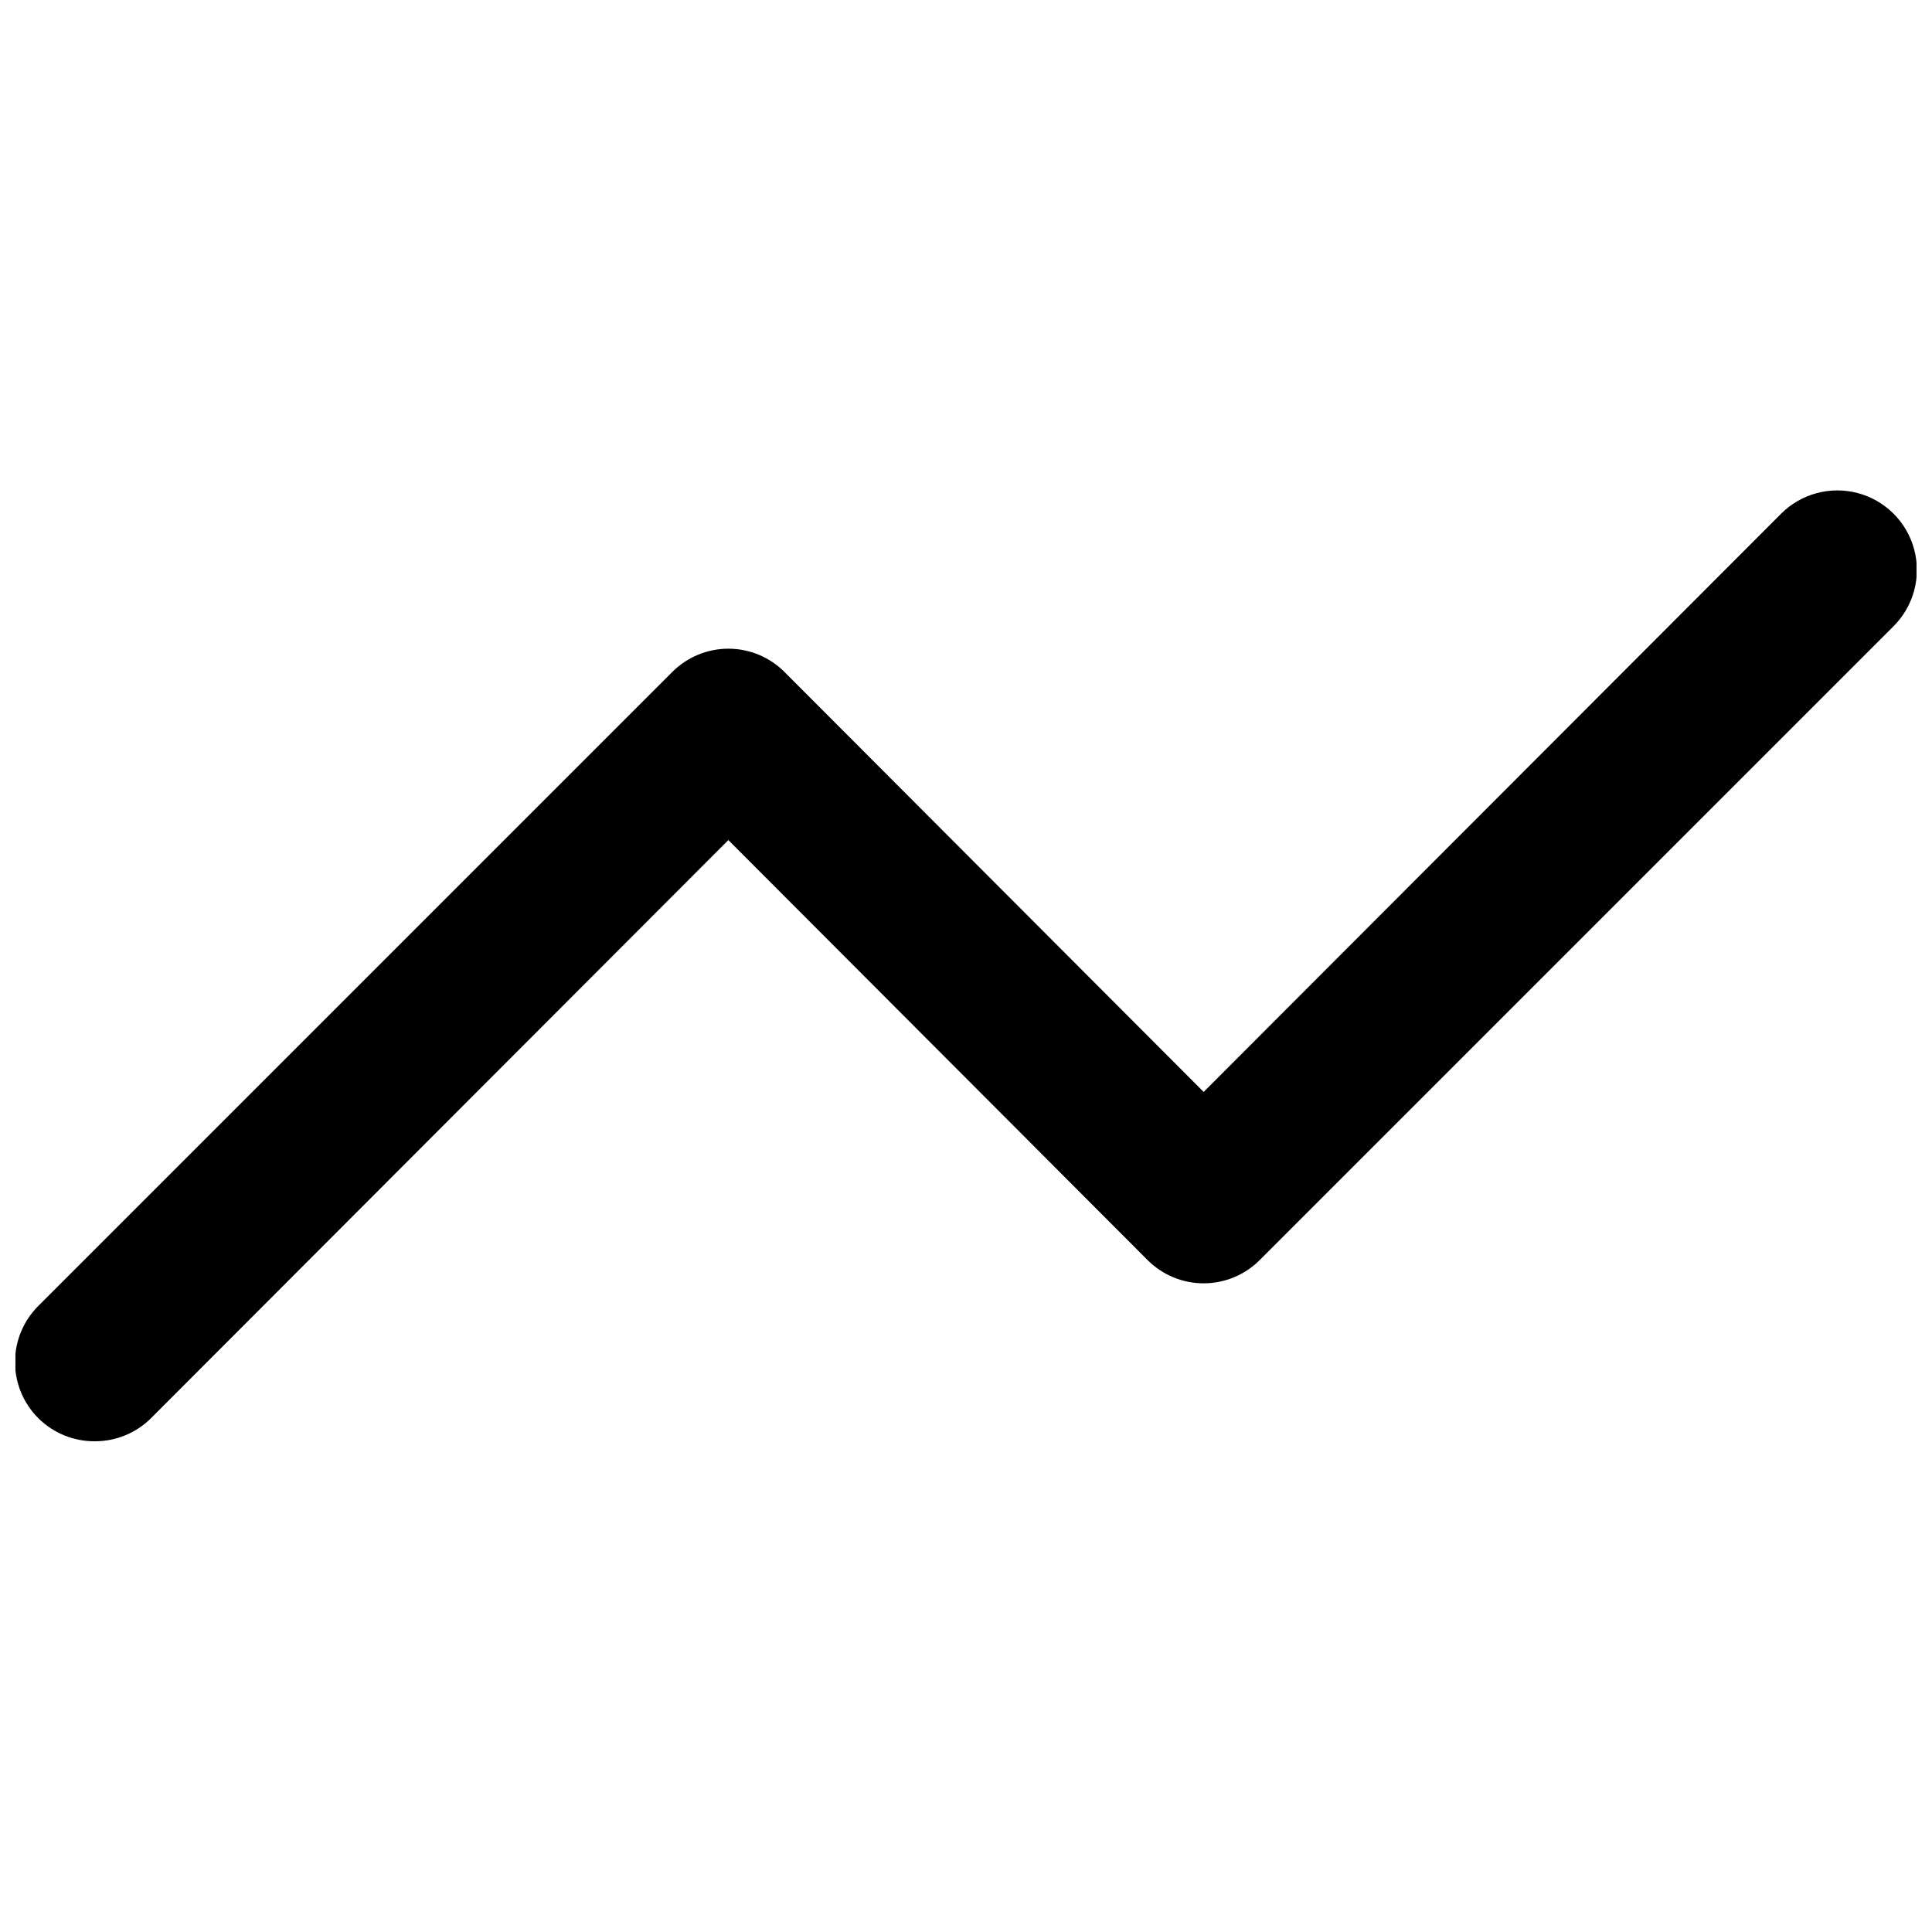 <?xml version="1.0" encoding="UTF-8"?>
<!-- Uploaded to: ICON Repo, www.iconrepo.com, Generator: ICON Repo Mixer Tools -->
<svg width="800px" height="800px" version="1.1" viewBox="144 144 512 512" xmlns="http://www.w3.org/2000/svg">
 <defs>
  <clipPath id="a">
   <path d="m148.09 273h503.81v253h-503.81z"/>
  </clipPath>
 </defs>
 <g clip-path="url(#a)">
  <path d="m169.09 525.95c-5.578 0.035-10.941-2.156-14.906-6.086-3.973-3.941-6.207-9.309-6.207-14.906 0-5.594 2.234-10.961 6.207-14.902l167.94-167.94c3.941-3.973 9.309-6.207 14.906-6.207 5.598 0 10.961 2.234 14.902 6.207l111.05 111.26 153.03-153.24c5.324-5.324 13.086-7.402 20.359-5.453 7.273 1.949 12.953 7.629 14.902 14.902 1.949 7.273-0.129 15.035-5.453 20.359l-167.94 167.94c-3.941 3.973-9.309 6.211-14.902 6.211-5.598 0-10.965-2.238-14.906-6.211l-111.05-111.26-153.03 153.24h-0.004c-3.961 3.93-9.324 6.121-14.902 6.086z"/>
 </g>
</svg>